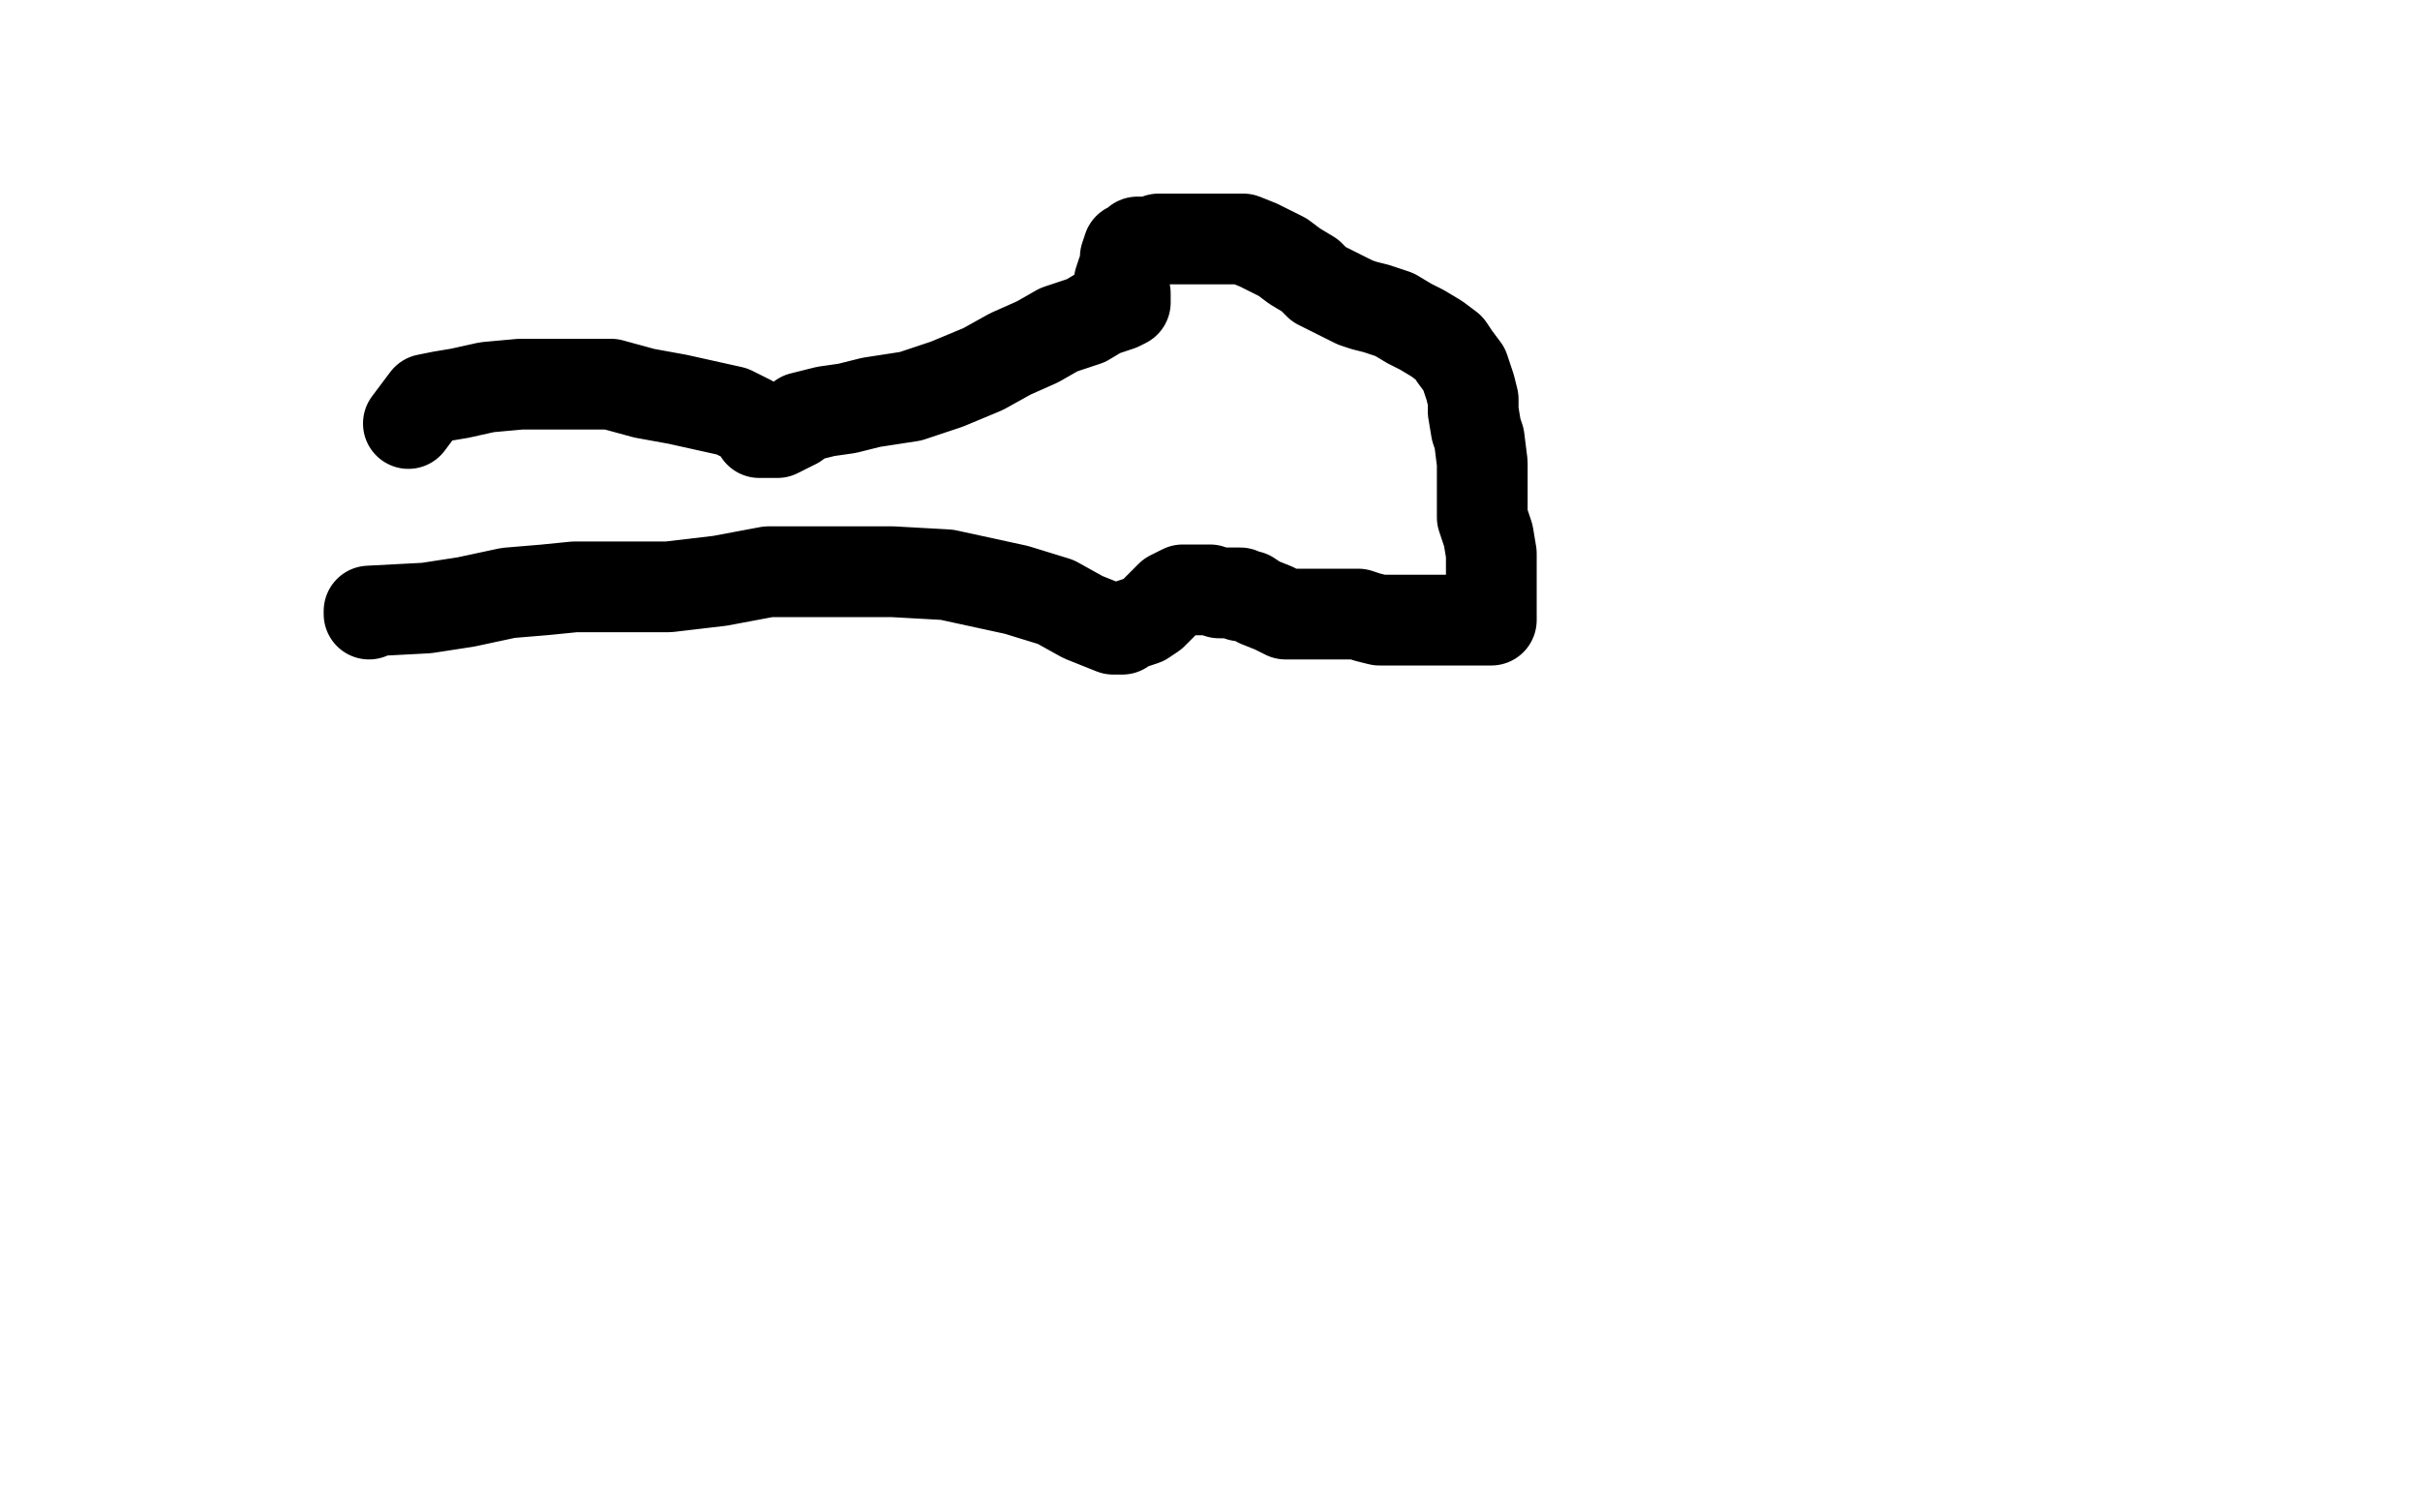 <?xml version="1.0" standalone="no"?>
<!DOCTYPE svg PUBLIC "-//W3C//DTD SVG 1.1//EN"
"http://www.w3.org/Graphics/SVG/1.1/DTD/svg11.dtd">

<svg width="800" height="500" version="1.1" xmlns="http://www.w3.org/2000/svg" xmlns:xlink="http://www.w3.org/1999/xlink" style="stroke-antialiasing: false"><desc>This SVG has been created on https://colorillo.com/</desc><rect x='0' y='0' width='800' height='500' style='fill: rgb(255,255,255); stroke-width:0' /><polyline points="135,140 141,132 141,132 146,131 146,131 152,130 152,130 161,128 161,128 172,127 172,127 181,127 181,127 192,127 192,127 202,127 213,130 224,132 233,134 242,136 248,139 251,142 251,143 252,143 253,143 254,143 255,143 256,143 257,143 259,142 261,141 263,140 265,138 269,137 273,136 280,135 288,133 301,131 313,127 325,122 334,117 343,113 350,109 356,107 359,106 364,103 367,102 370,101 372,100 372,99 372,97 370,93 371,90 371,91 372,91 372,90 372,87 372,85 373,82 374,82 376,80 378,80 380,80 383,79 384,79 385,79 386,79 388,79 390,79 394,79 398,79 402,79 406,79 411,79 416,81 420,83 424,85 428,88 433,91 436,94 440,96 444,98 448,100 451,101 455,102 458,103 461,104 466,107 470,109 475,112 479,115 481,118 484,122 486,128 487,132 487,136 488,142 489,145 490,153 490,160 490,167 490,168 490,169 490,171 492,177 493,183 493,190 493,194 493,199 493,202 493,203 493,204 493,205 491,205 490,205 488,205 485,205 481,205 474,205 467,205 462,205 456,205 452,204 449,203 447,203 443,203 440,203 435,203 431,203 428,203 427,203 425,203 421,201 416,199 413,197 412,197 410,197 410,196 409,196 407,196 403,196 400,195 394,195 391,195 387,197 384,200 381,203 378,205 375,206 372,207 371,208 370,208 369,208 368,208 358,204 349,199 336,195 313,190 295,189 277,189 254,189 238,192 221,194 205,194 201,194 197,194 190,194 180,195 168,196 154,199 141,201 122,202 122,203" style="fill: none; stroke: #000000; stroke-width: 30; stroke-linejoin: round; stroke-linecap: round; stroke-antialiasing: false; stroke-antialias: 0; opacity: 1.0"/>
</svg>
